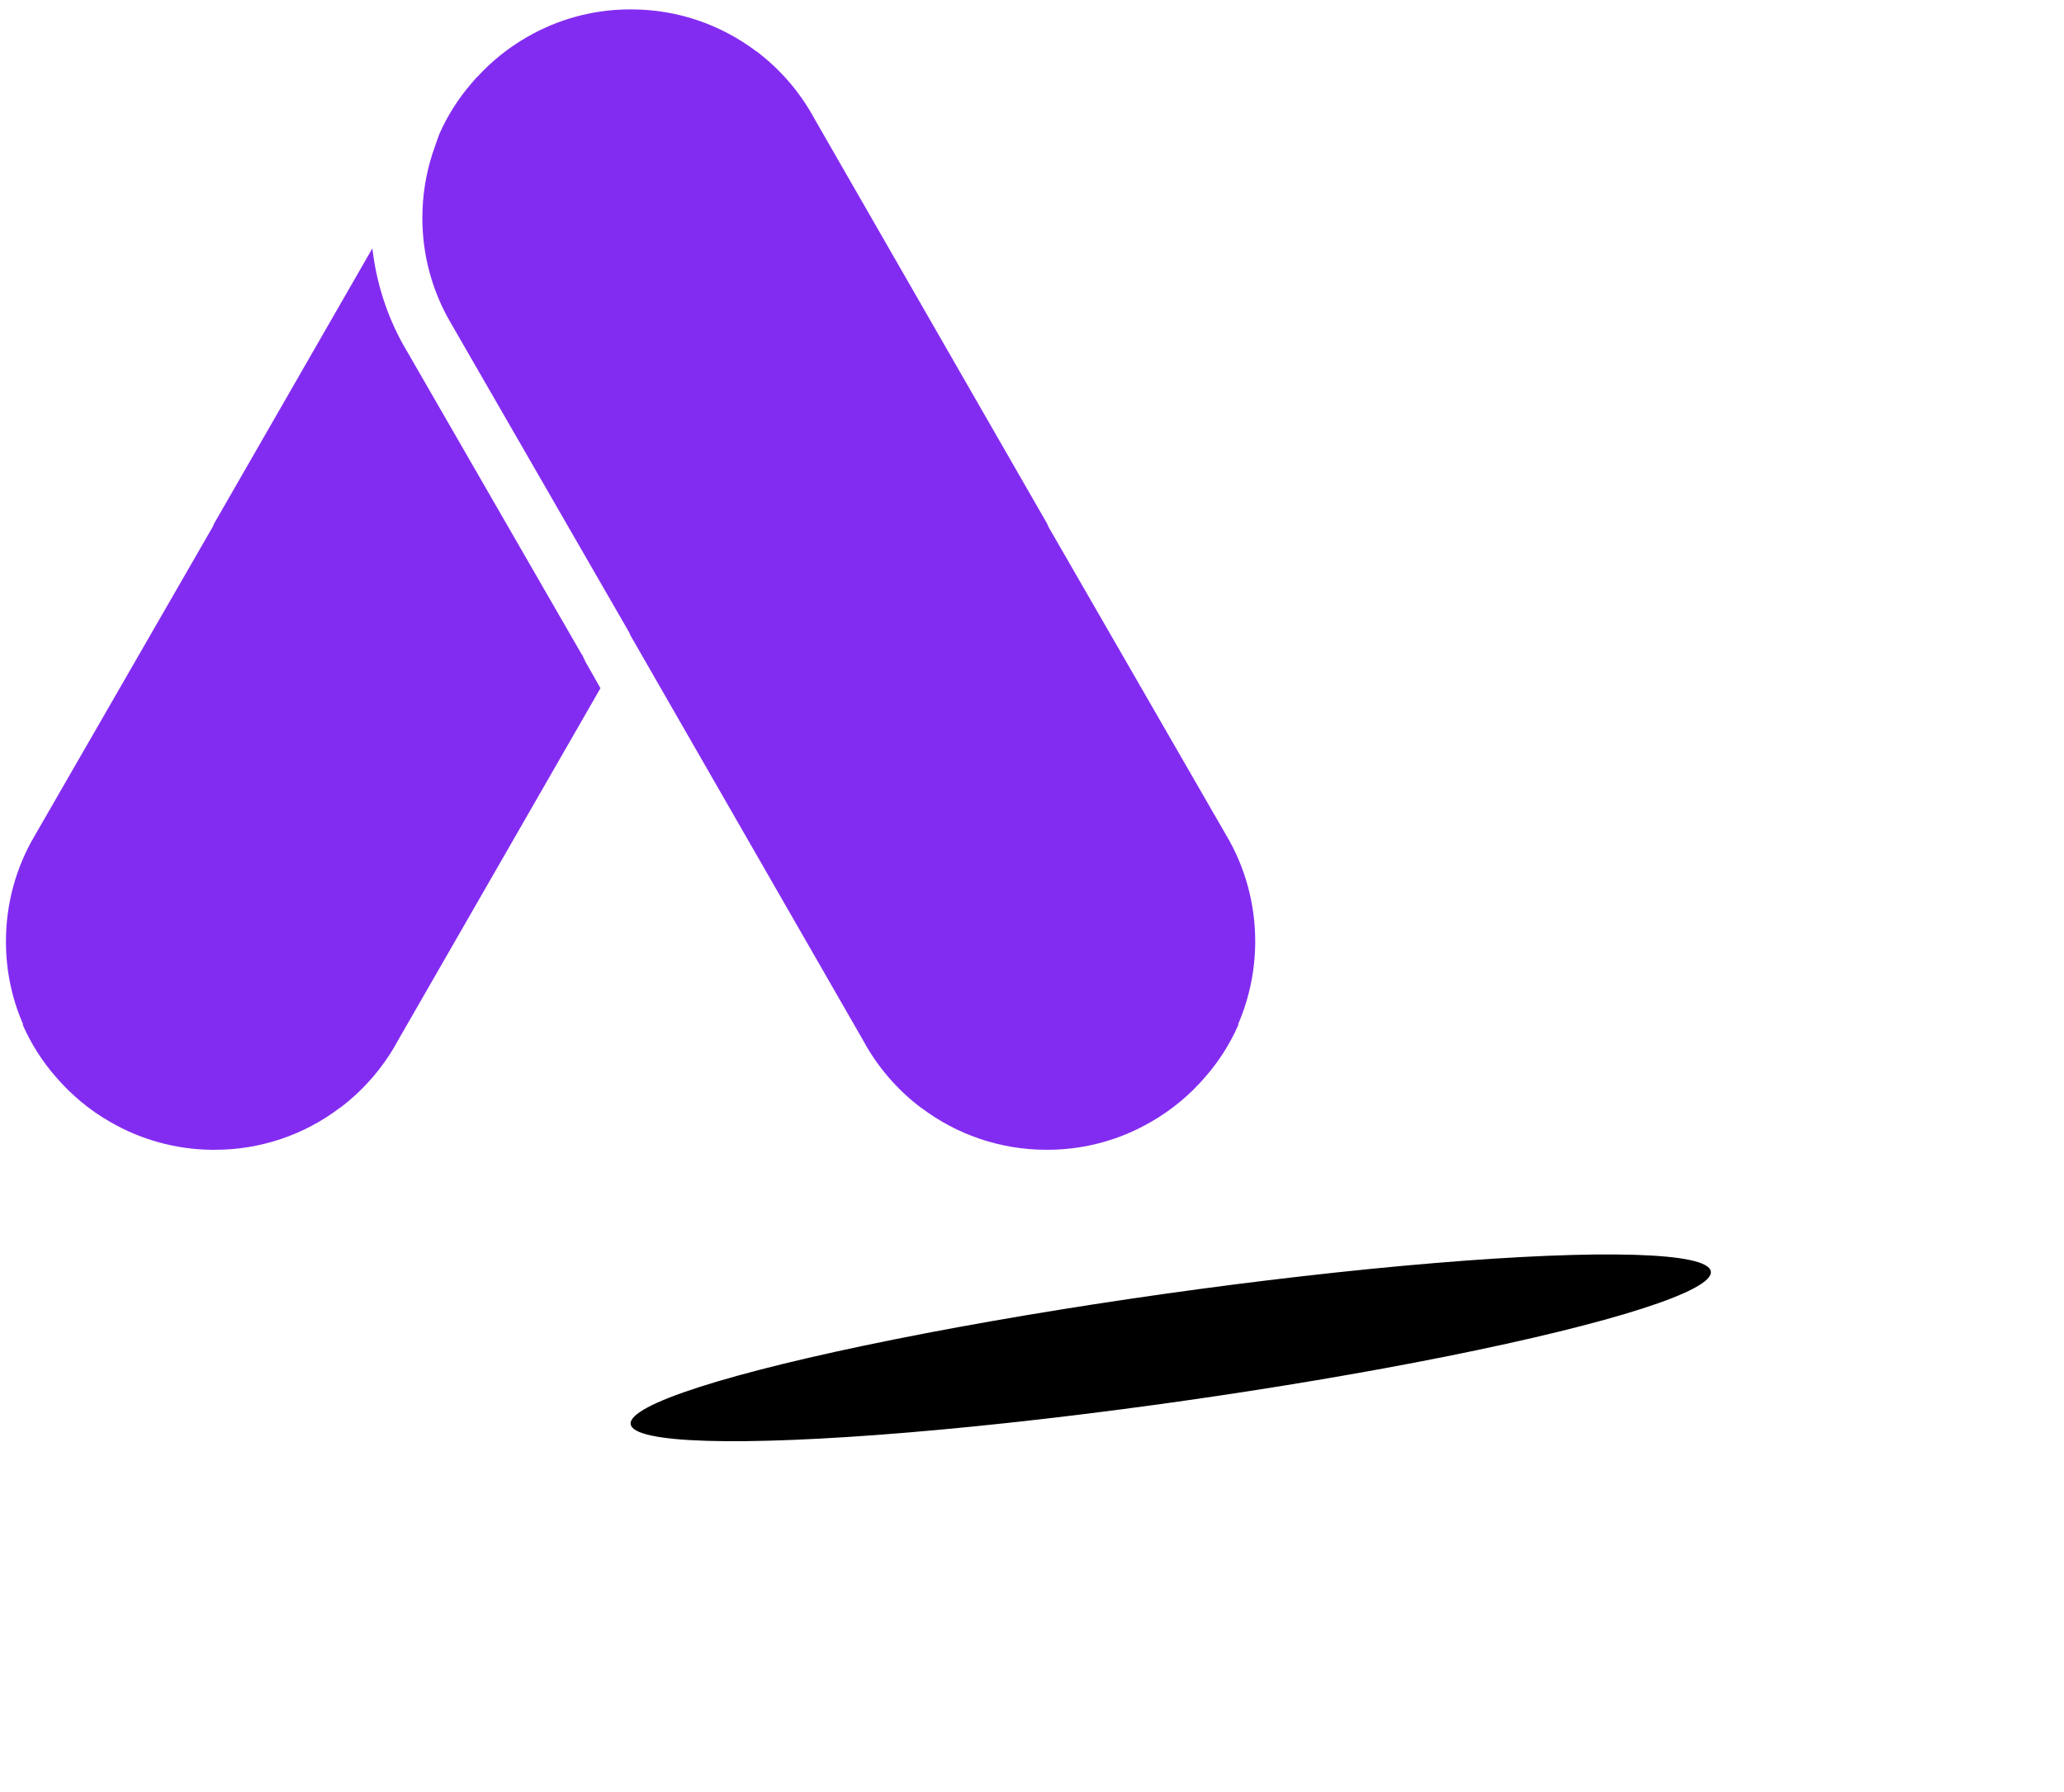 <svg width="152" height="132" viewBox="0 0 152 132" fill="none" xmlns="http://www.w3.org/2000/svg">
<path d="M46.409 0.693H46.501C49.943 0.693 53.134 1.847 55.693 3.779H55.708C57.477 5.113 58.937 6.813 59.989 8.763L77.105 38.558L77.208 38.797L90.311 61.536C91.705 63.886 92.438 66.584 92.438 69.339C92.438 71.499 91.99 73.564 91.182 75.436L91.196 75.496C90.585 76.885 89.767 78.173 88.769 79.316C87.632 80.646 86.275 81.771 84.756 82.64C82.49 83.957 79.921 84.663 77.3 84.691H77.044C73.726 84.69 70.499 83.607 67.853 81.605H67.838C66.069 80.271 64.609 78.571 63.557 76.621L46.441 46.826L46.337 46.587L33.172 23.744C31.812 21.407 31.099 18.749 31.105 16.045C31.105 14.426 31.358 12.856 31.826 11.386L31.852 11.294L31.898 11.176C32.094 10.578 32.347 9.888 32.347 9.888C32.952 8.517 33.759 7.245 34.742 6.115L34.983 5.83L35.041 5.769V5.755H35.055L35.087 5.709L35.119 5.698C36.181 4.529 37.419 3.532 38.787 2.744C41.053 1.427 43.622 0.721 46.243 0.693H46.409ZM15.803 84.694H15.576C12.956 84.662 10.388 83.956 8.121 82.643C6.591 81.772 5.245 80.638 4.107 79.318C3.109 78.176 2.291 76.888 1.68 75.499L1.695 75.439C0.861 73.514 0.433 71.439 0.438 69.342C0.438 66.48 1.217 63.817 2.566 61.539L15.668 38.8L15.771 38.561L27.422 18.294C27.706 20.765 28.468 23.192 29.699 25.406L29.92 25.783L42.858 48.235V48.192L43.114 48.744L44.221 50.691L29.319 76.621C28.268 78.571 26.807 80.271 25.038 81.605H25.024C22.379 83.611 19.151 84.695 15.832 84.691L15.803 84.694Z" fill="#832CF1"/>
<g filter="url(#filter0_f_86_30)">
<ellipse cx="40.175" cy="4" rx="40.175" ry="4" transform="matrix(0.99 -0.14 -0.14 -0.99 47.005 108.864)" fill="black"/>
</g>
<defs>
<filter id="filter0_f_86_30" x="20.94" y="66.889" width="130.565" height="64.769" filterUnits="userSpaceOnUse" color-interpolation-filters="sRGB">
<feFlood flood-opacity="0" result="BackgroundImageFix"/>
<feBlend mode="normal" in="SourceGraphic" in2="BackgroundImageFix" result="shape"/>
<feGaussianBlur stdDeviation="12.75" result="effect1_foregroundBlur_86_30"/>
</filter>
</defs>
</svg>
